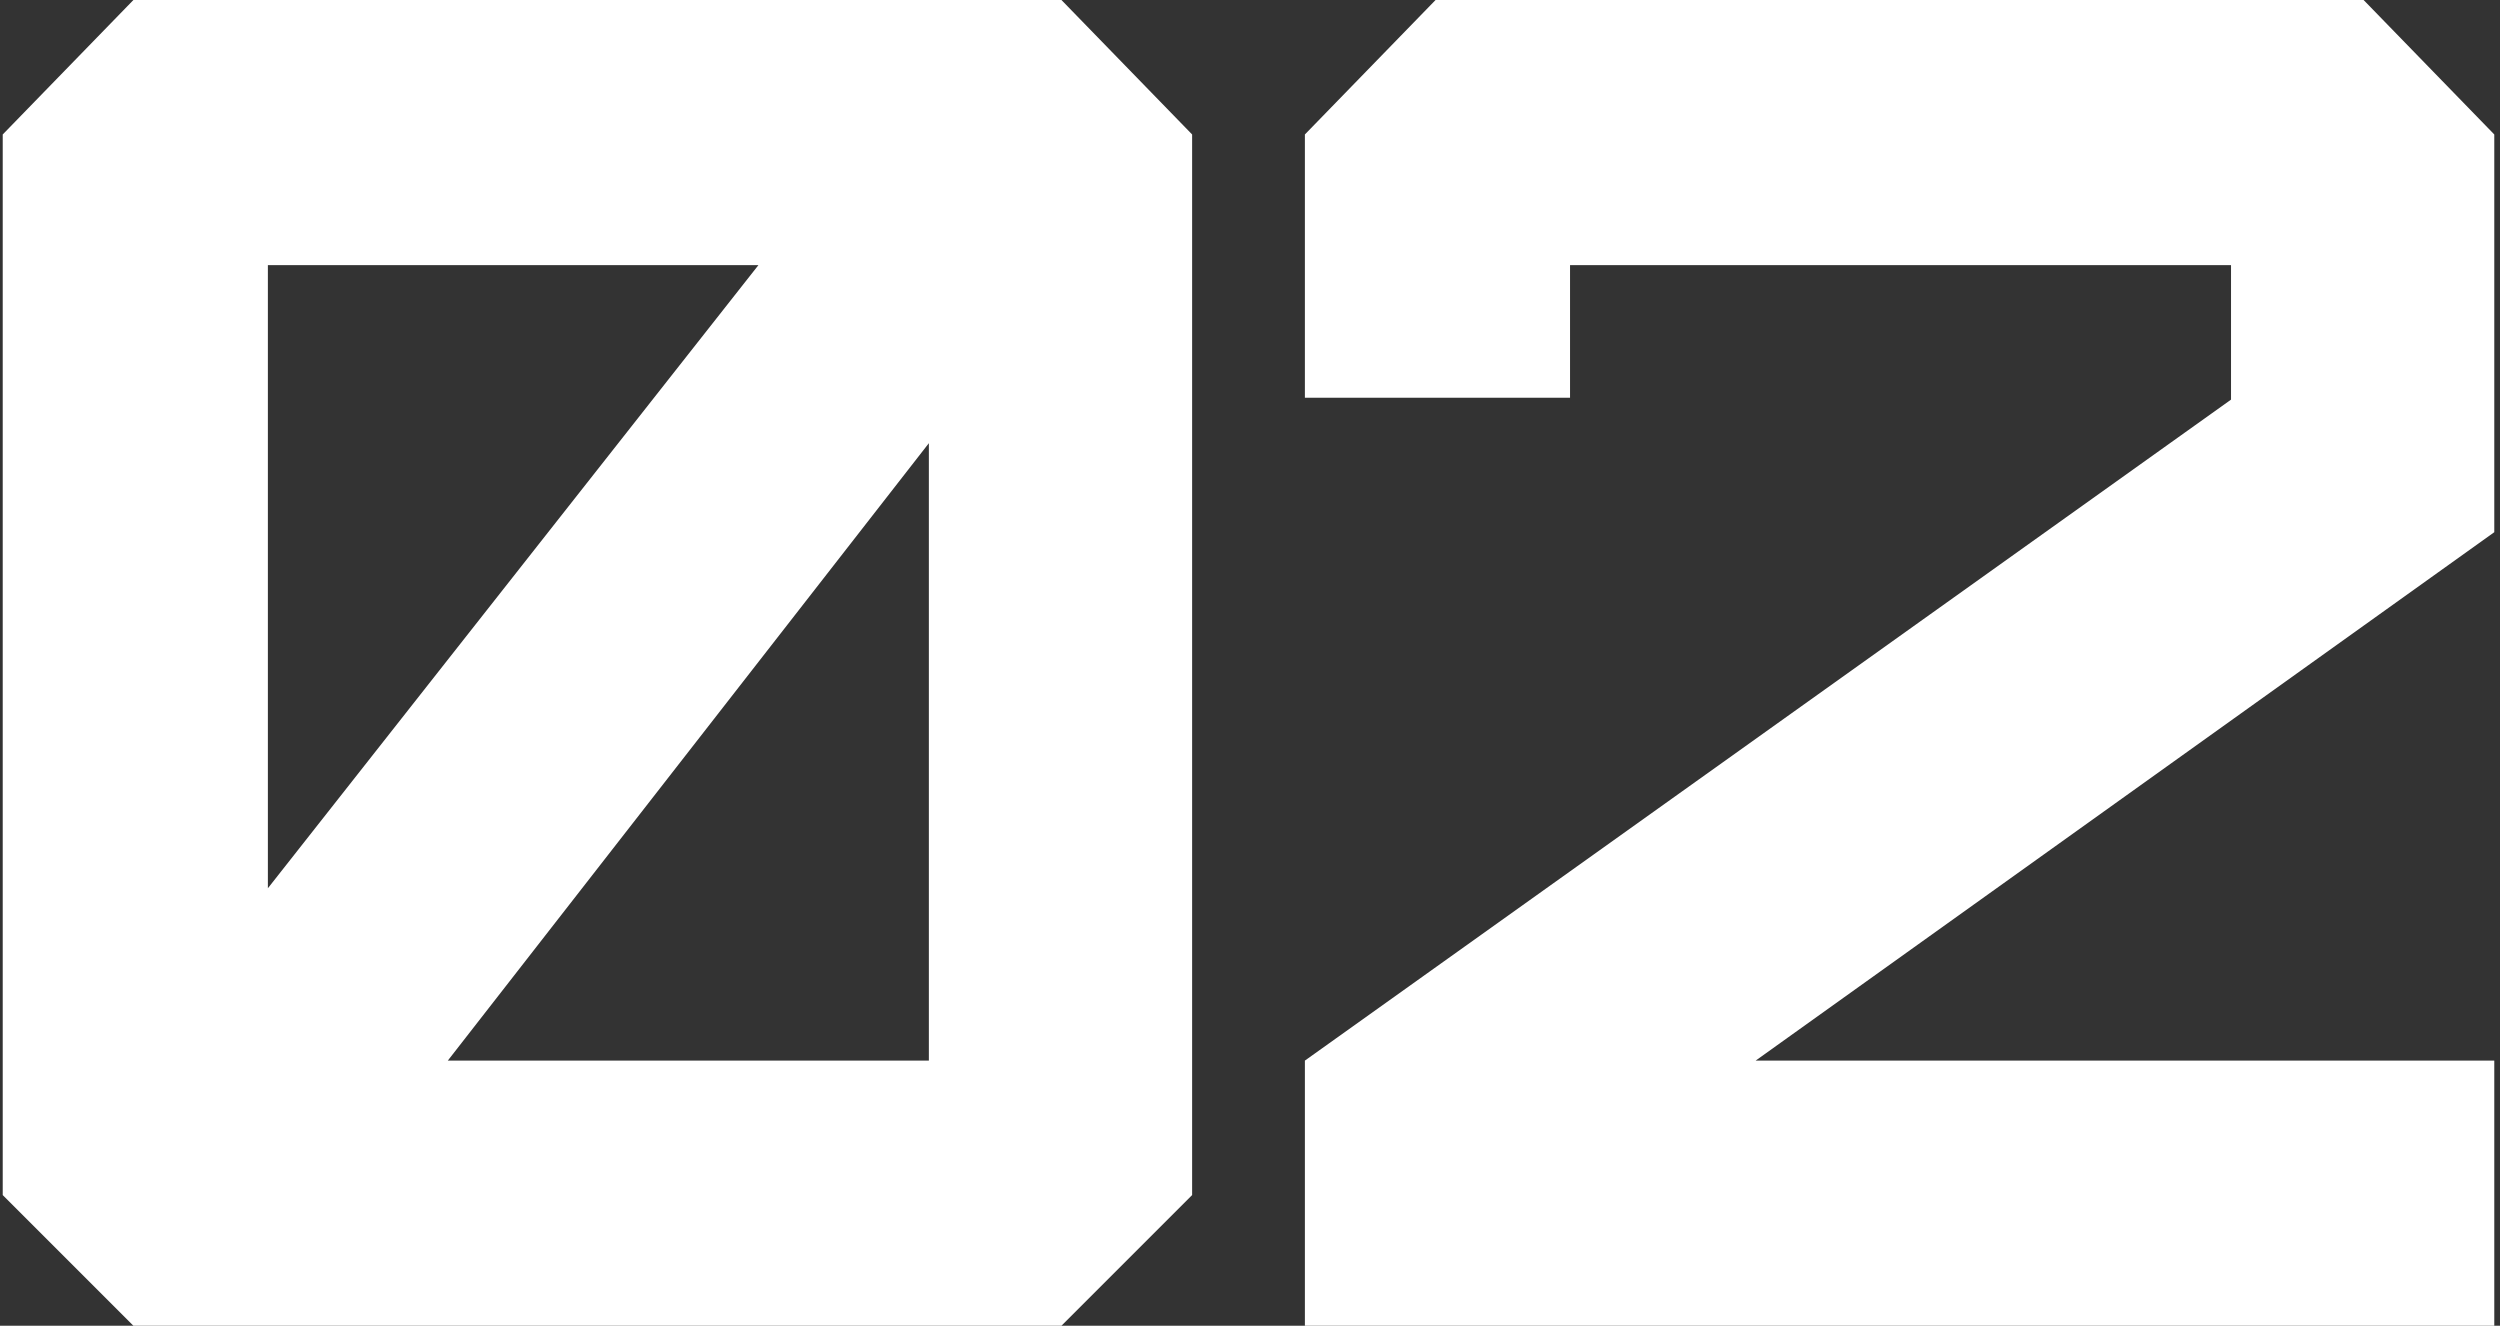 <?xml version="1.0" encoding="UTF-8"?> <svg xmlns="http://www.w3.org/2000/svg" width="132" height="70" viewBox="0 0 132 70" fill="none"><rect x="0" y="0" width="132" height="70" fill="#333333" stroke="none"/><path d="M14.144 46.9L40.044 14H14.144V46.9ZM49.044 56V23.4L23.644 56H49.044ZM56.044 70H7.044L0.144 63.1V7.1L7.044 -4.76837e-06H56.044L62.944 7.1V63.1L56.044 70ZM117.798 14H82.898V21H68.898V7.1L75.798 -4.76837e-06H124.798L131.698 7.1V28.1L92.698 56H131.698V70H68.898V56L117.798 21.1V14Z" fill="white"></path></svg> 